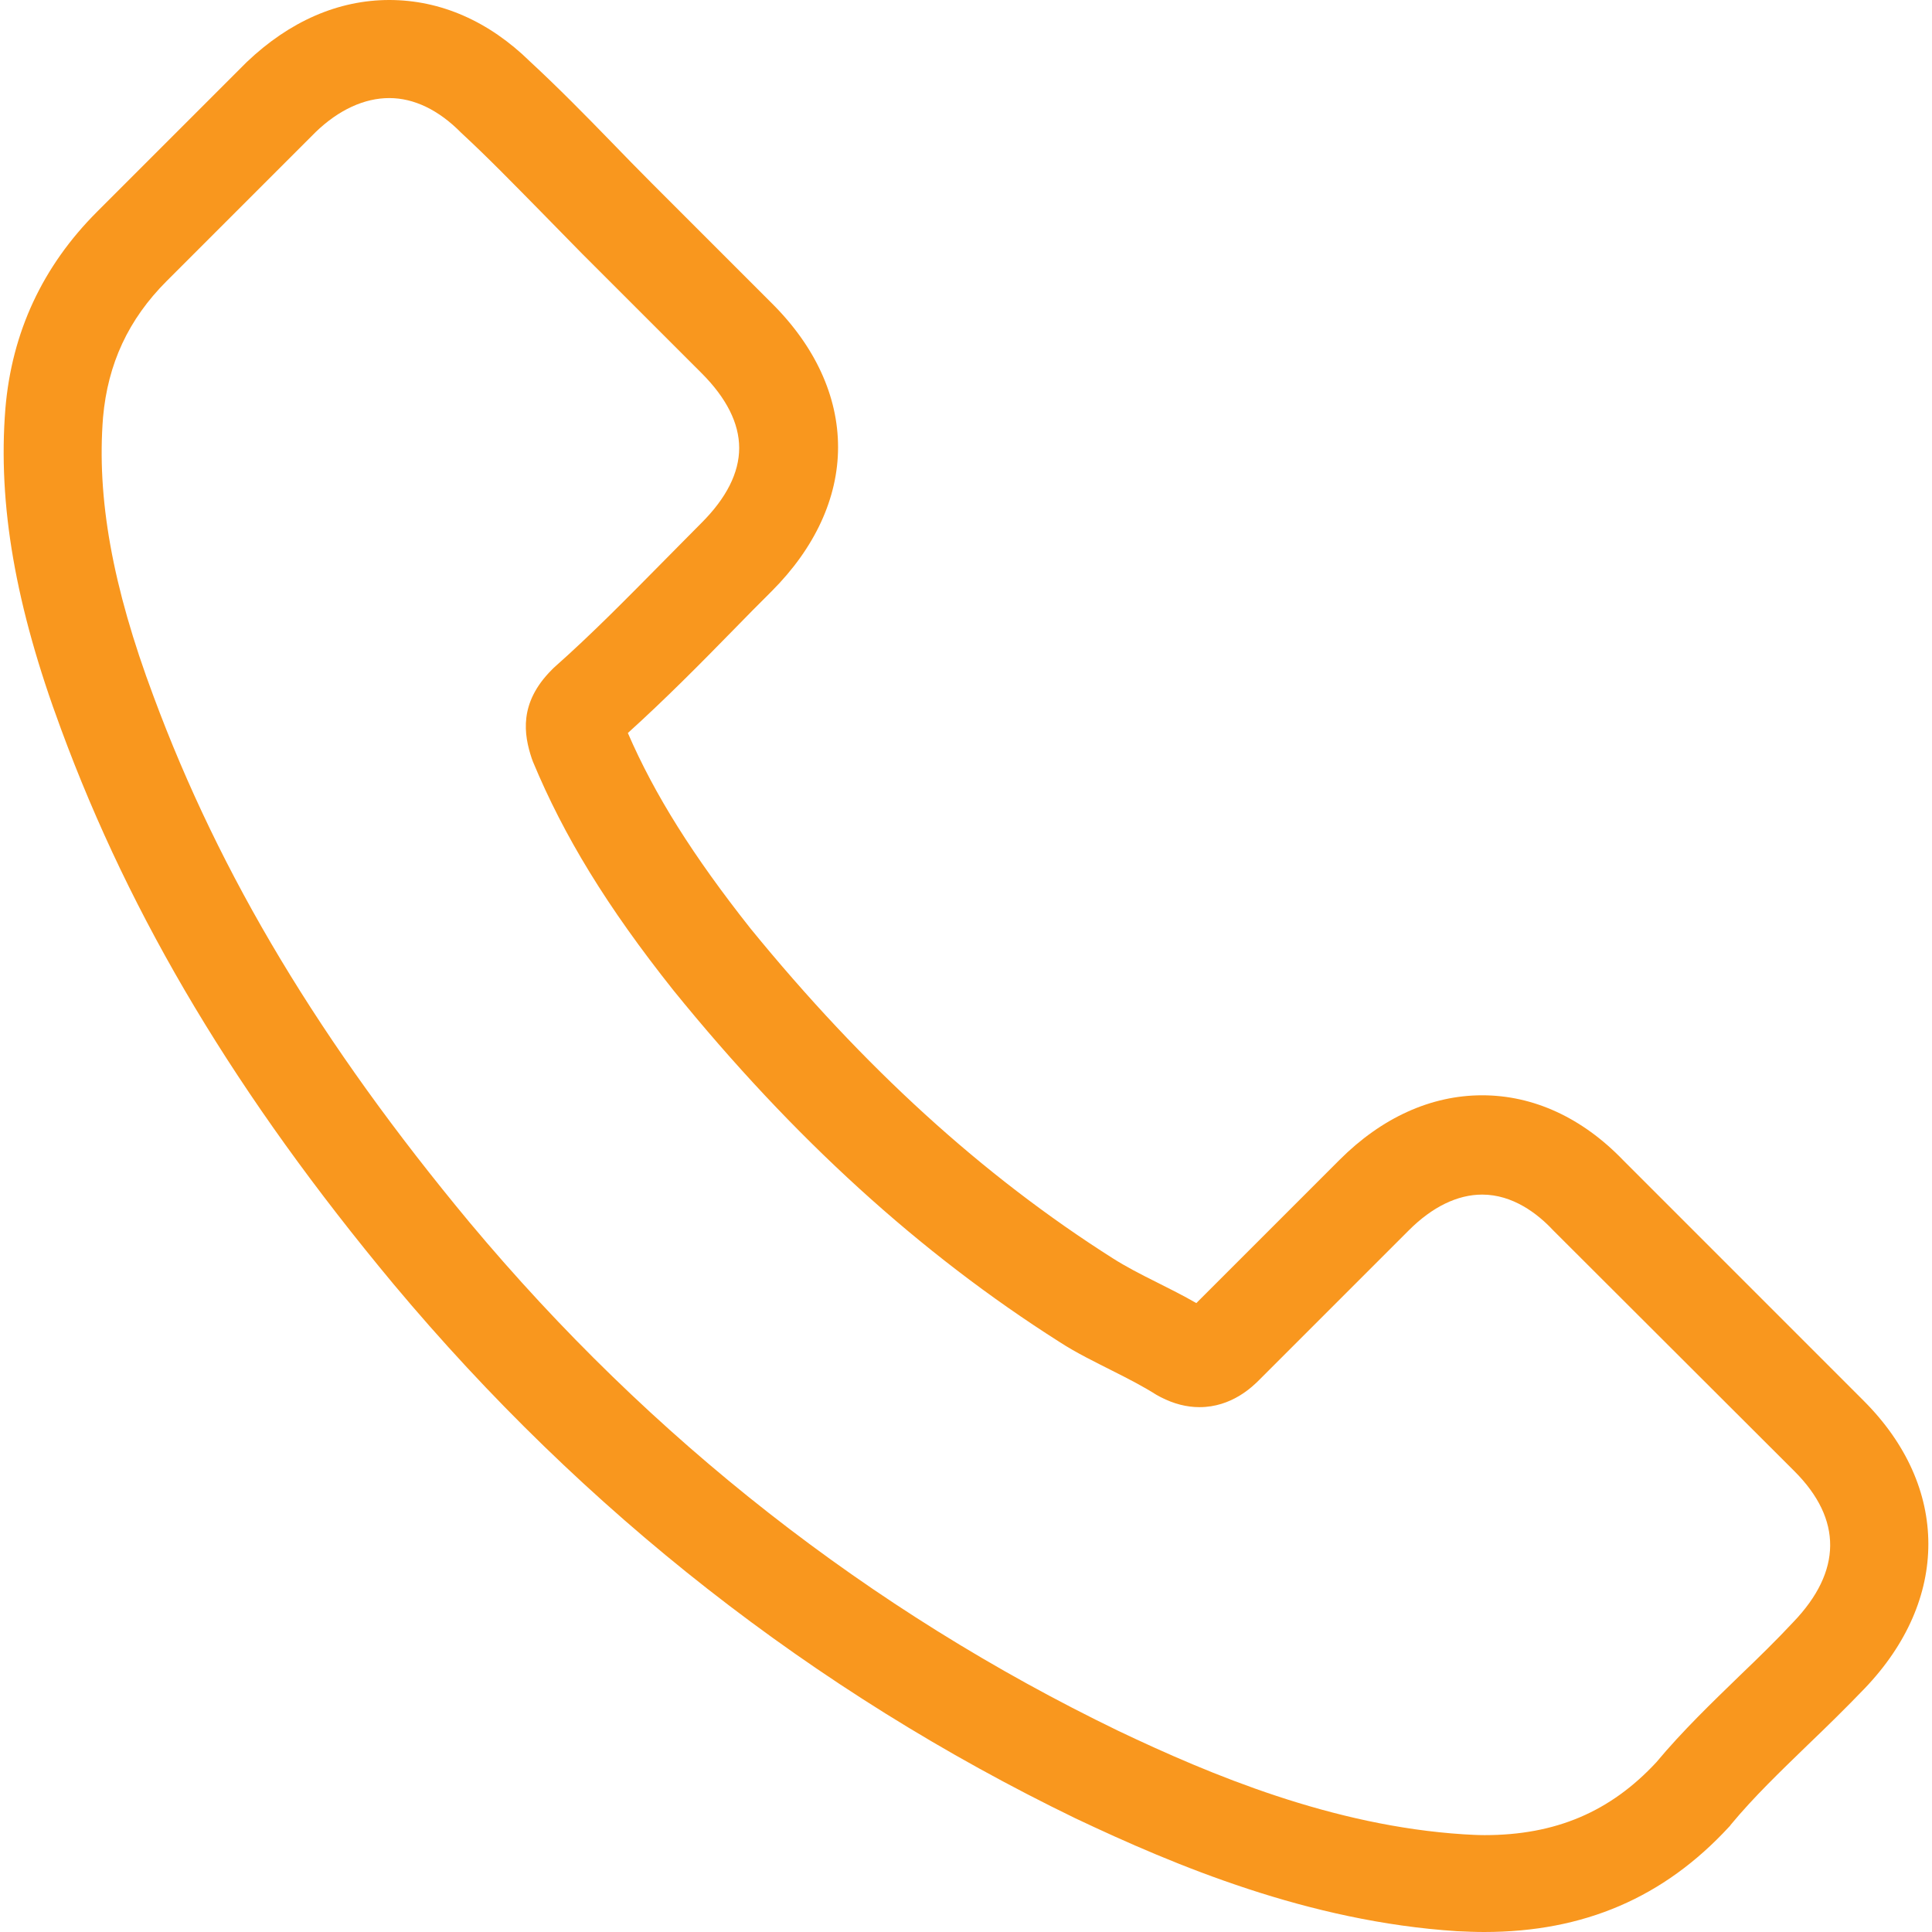<svg width="50" height="50" viewBox="0 0 50 50" fill="none" xmlns="http://www.w3.org/2000/svg">
<g clip-path="url(#clip0_0_278)">
<path d="M10.188 33.237C15.12 39.132 21.057 43.773 27.832 47.058C30.412 48.28 33.862 49.731 37.706 49.979C37.944 49.99 38.172 50 38.411 50C40.99 50 43.062 49.109 44.751 47.275C44.762 47.265 44.782 47.244 44.793 47.223C45.394 46.498 46.077 45.845 46.792 45.151C47.279 44.685 47.776 44.198 48.253 43.701C50.46 41.401 50.46 38.479 48.232 36.252L42.006 30.025C40.949 28.927 39.685 28.346 38.359 28.346C37.033 28.346 35.758 28.927 34.67 30.015L30.961 33.724C30.619 33.527 30.267 33.351 29.936 33.185C29.521 32.978 29.138 32.781 28.796 32.563C25.419 30.419 22.352 27.621 19.42 24.026C17.938 22.151 16.944 20.576 16.249 18.97C17.223 18.09 18.135 17.167 19.016 16.266C19.326 15.945 19.648 15.624 19.969 15.303C21.088 14.184 21.689 12.889 21.689 11.573C21.689 10.257 21.098 8.962 19.969 7.843L16.881 4.755C16.519 4.393 16.177 4.041 15.825 3.678C15.141 2.973 14.426 2.248 13.721 1.596C12.654 0.549 11.401 0 10.075 0C8.759 0 7.495 0.549 6.386 1.606L2.511 5.481C1.102 6.89 0.305 8.599 0.139 10.578C-0.058 13.054 0.398 15.686 1.579 18.867C3.392 23.788 6.127 28.357 10.188 33.237ZM2.667 10.796C2.791 9.418 3.319 8.268 4.314 7.273L8.168 3.419C8.769 2.839 9.432 2.538 10.075 2.538C10.707 2.538 11.349 2.839 11.939 3.44C12.634 4.082 13.286 4.755 13.991 5.47C14.343 5.833 14.706 6.196 15.068 6.569L18.156 9.656C18.798 10.298 19.13 10.951 19.13 11.594C19.13 12.236 18.798 12.889 18.156 13.531C17.834 13.852 17.513 14.184 17.192 14.505C16.229 15.479 15.327 16.401 14.333 17.281C14.312 17.302 14.302 17.312 14.281 17.333C13.421 18.193 13.556 19.012 13.763 19.633C13.773 19.664 13.784 19.685 13.794 19.716C14.592 21.633 15.7 23.456 17.43 25.632C20.539 29.465 23.813 32.439 27.418 34.729C27.864 35.019 28.34 35.247 28.786 35.474C29.2 35.682 29.583 35.879 29.925 36.096C29.967 36.117 29.998 36.138 30.039 36.158C30.381 36.334 30.713 36.417 31.044 36.417C31.873 36.417 32.412 35.889 32.588 35.713L36.463 31.838C37.064 31.237 37.716 30.916 38.359 30.916C39.146 30.916 39.788 31.403 40.193 31.838L46.44 38.075C47.683 39.318 47.673 40.665 46.409 41.981C45.974 42.447 45.518 42.893 45.031 43.359C44.306 44.063 43.549 44.789 42.866 45.607C41.674 46.892 40.255 47.493 38.421 47.493C38.245 47.493 38.058 47.482 37.882 47.472C34.484 47.255 31.324 45.928 28.951 44.799C22.507 41.681 16.85 37.257 12.157 31.641C8.292 26.989 5.692 22.659 3.972 18.017C2.905 15.168 2.501 12.878 2.667 10.796Z" fill="#F9971E"/>
</g>
<defs>
<clipPath id="clip0_0_278">
<rect width="50" height="50" fill="white"/>
</clipPath>
</defs>
</svg>
